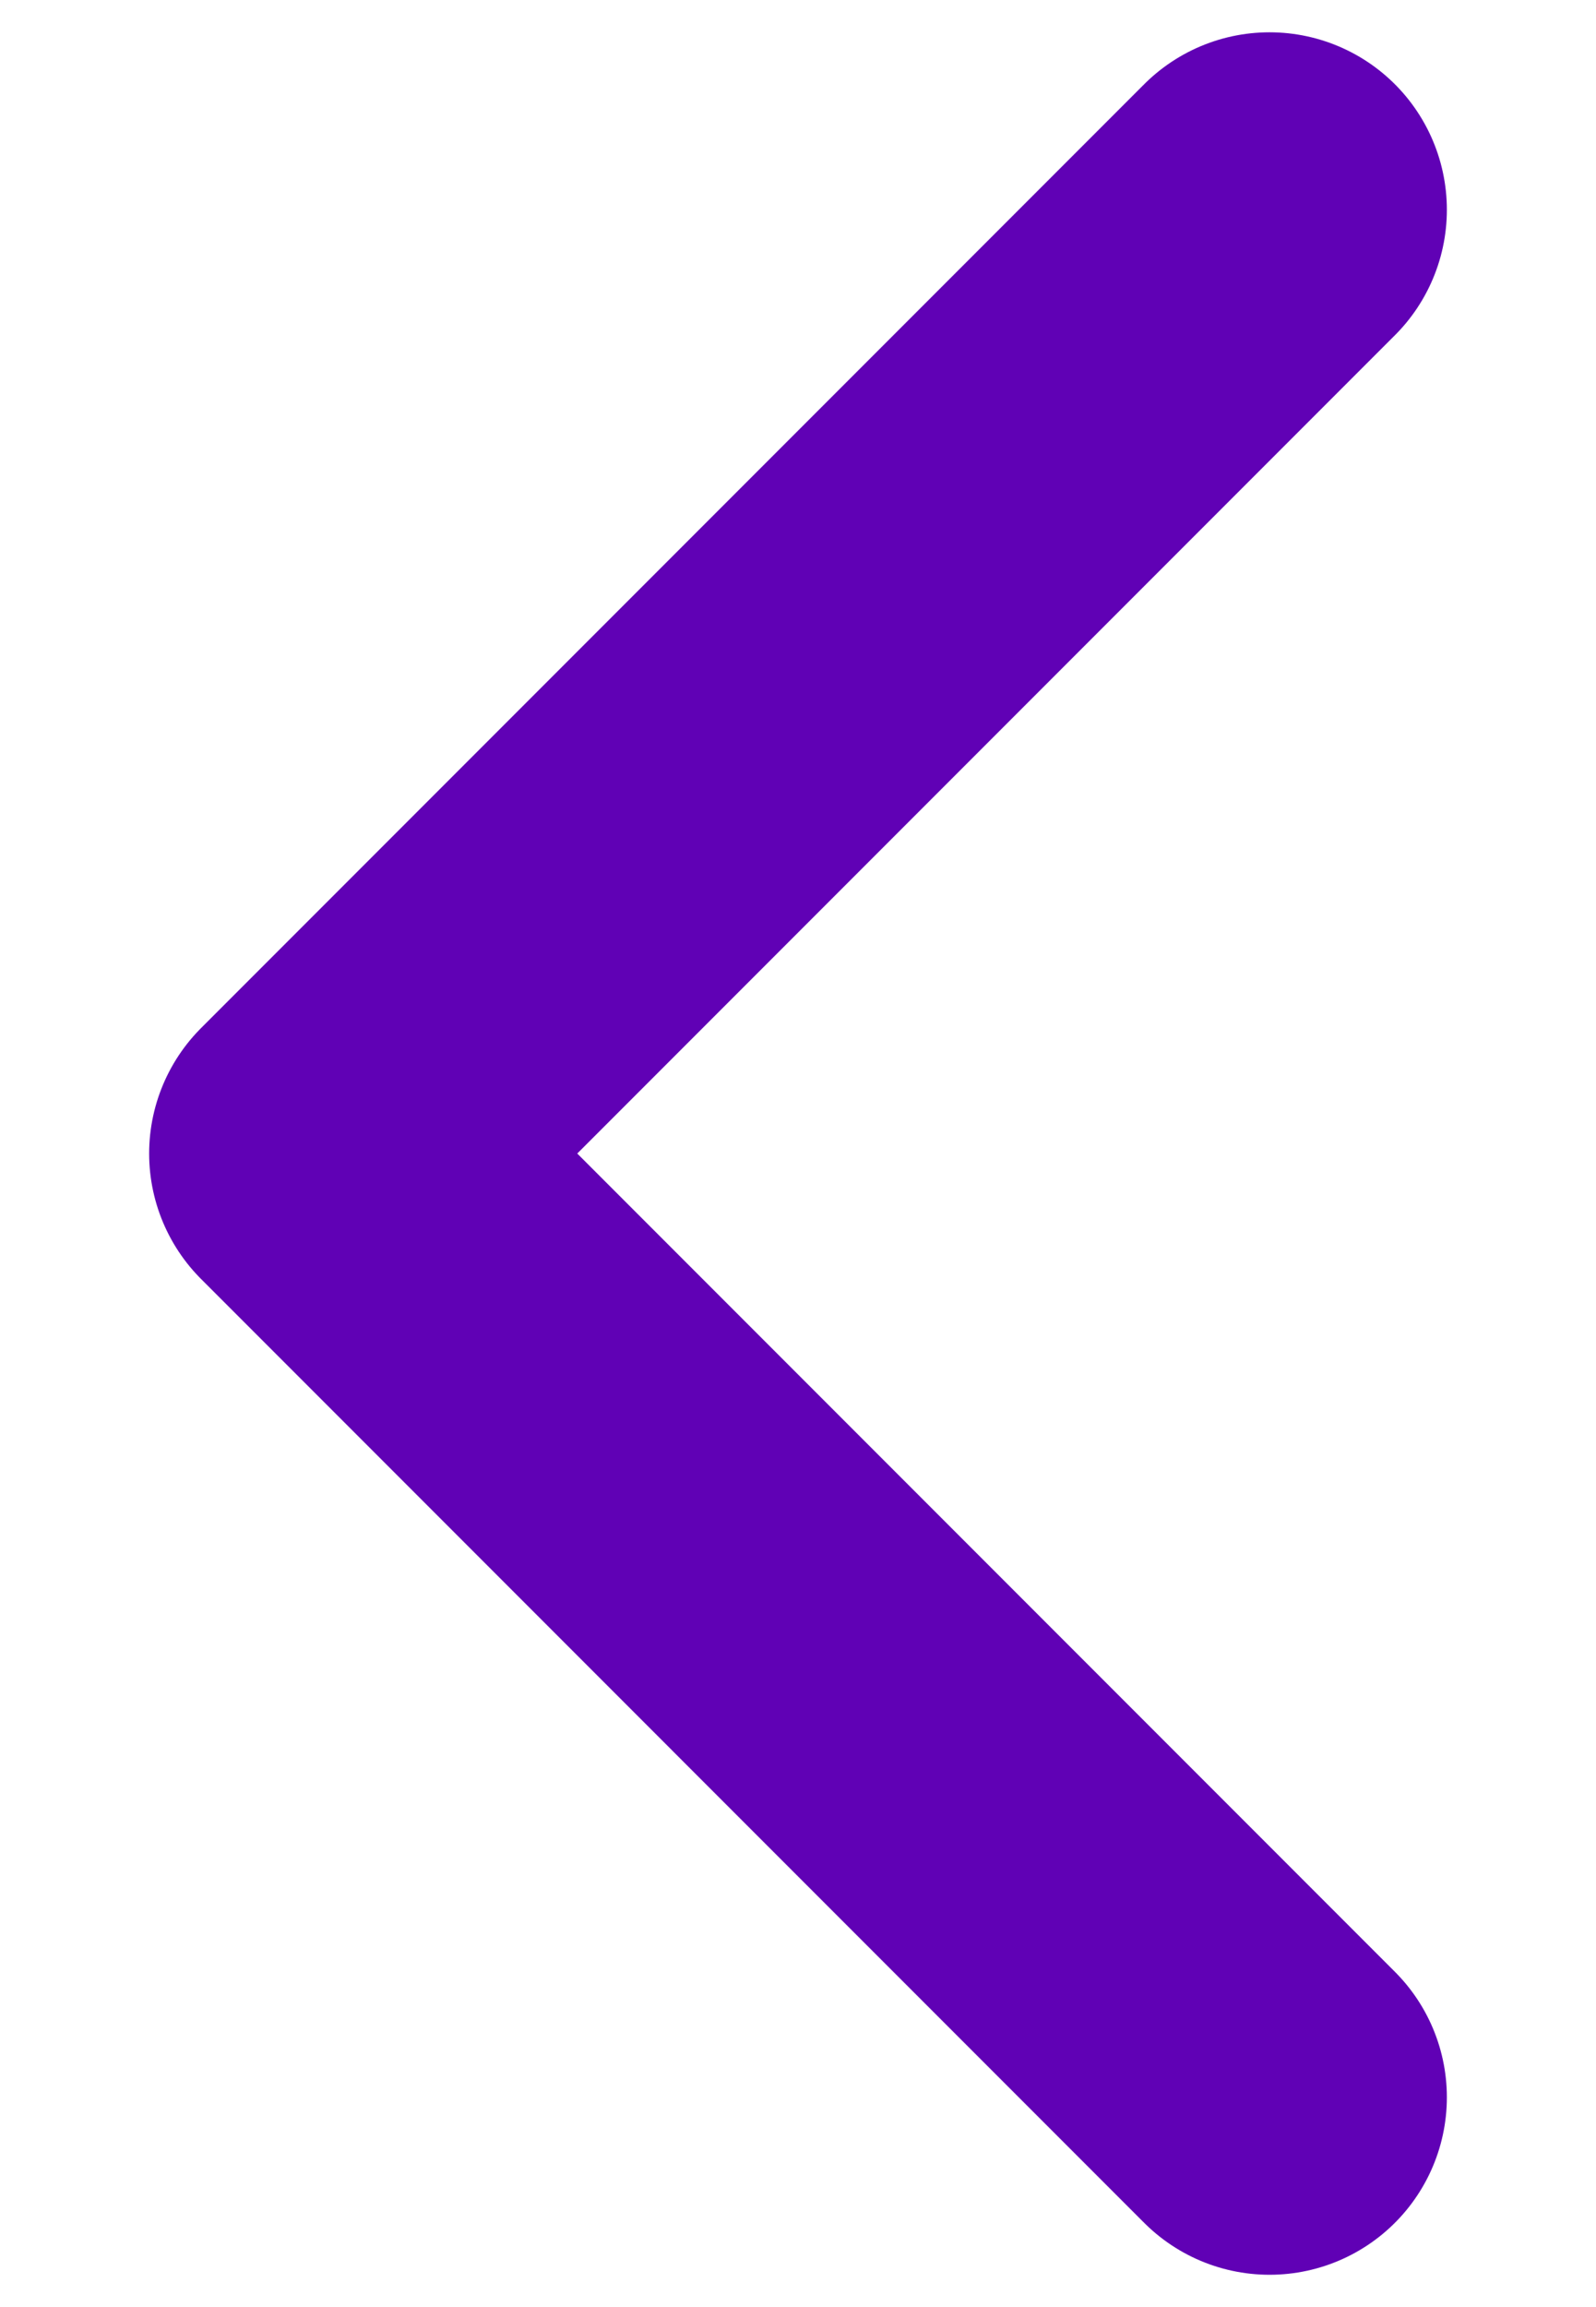 <svg width="9" height="13" viewBox="0 0 9 13" fill="none" xmlns="http://www.w3.org/2000/svg">
<path d="M7.159 1.182L1.841 6.5L7.159 11.818" stroke="#6001B5" stroke-width="2" stroke-linecap="round" stroke-linejoin="round"/>
</svg>
